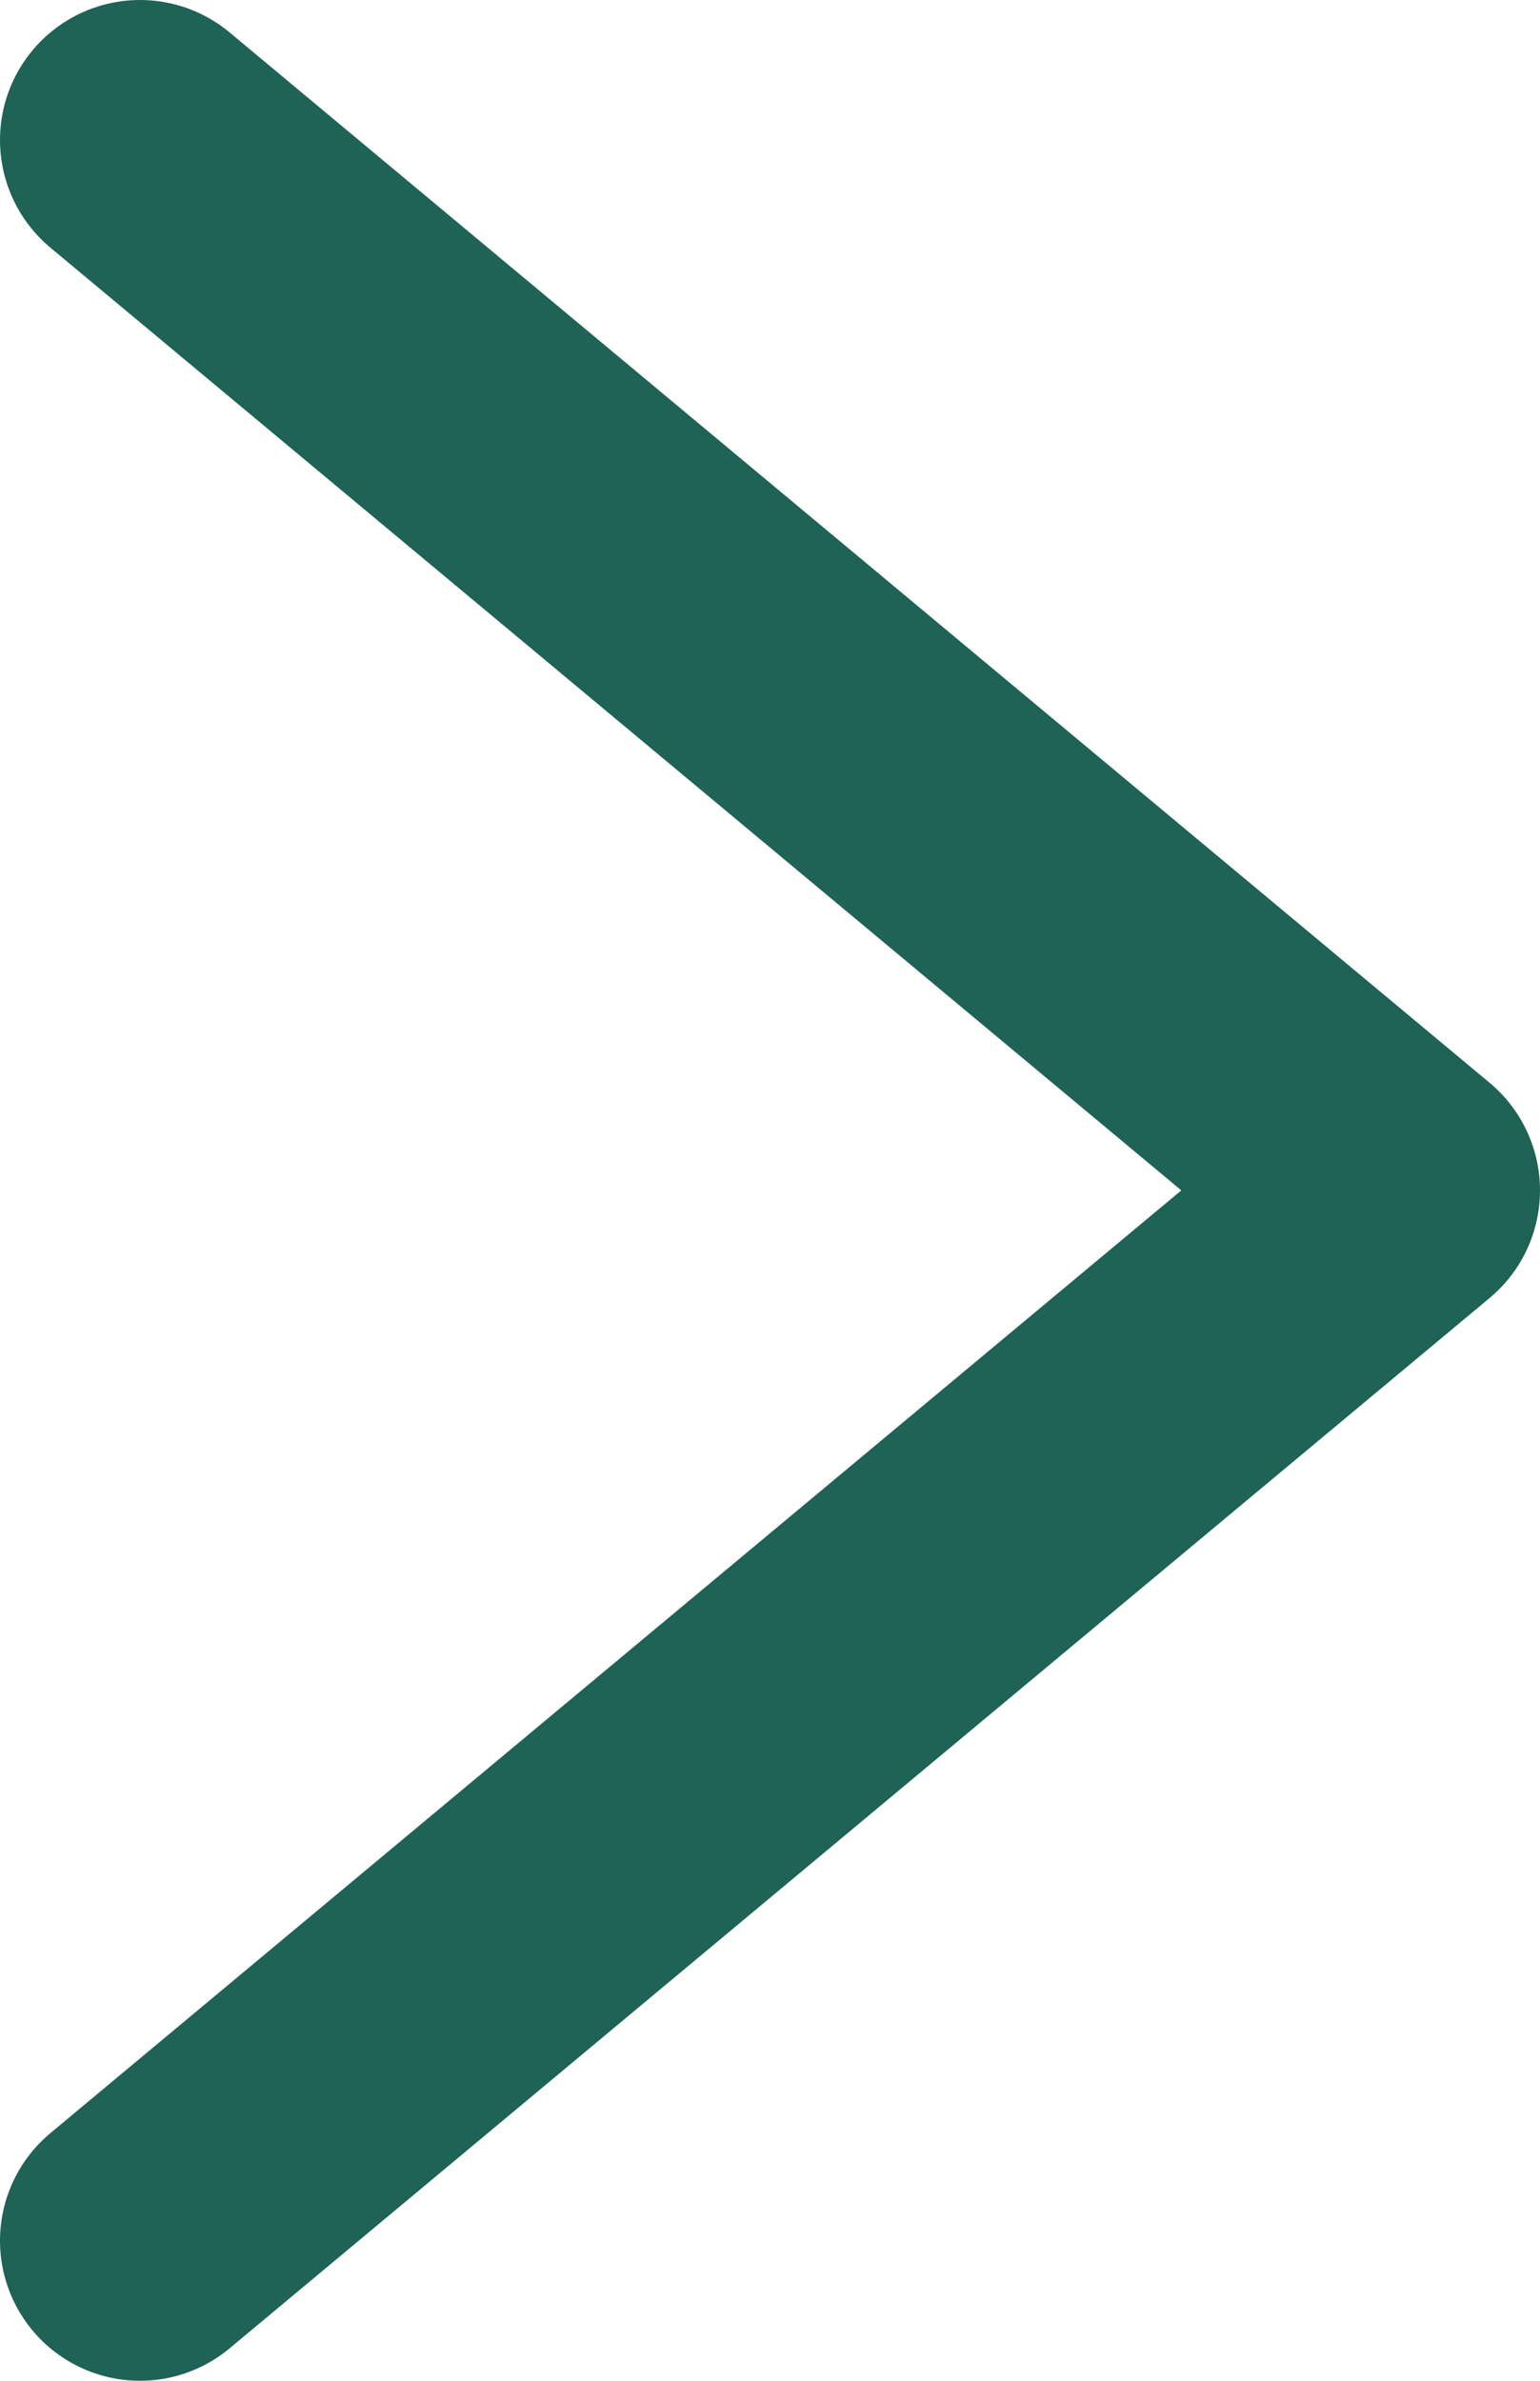<svg width="11" height="17" viewBox="0 0 11 17" fill="none" xmlns="http://www.w3.org/2000/svg">
<path d="M1 1L10 8.5L1 16" stroke="#1F6256" stroke-width="2" stroke-linecap="round" stroke-linejoin="round"/>
</svg>

